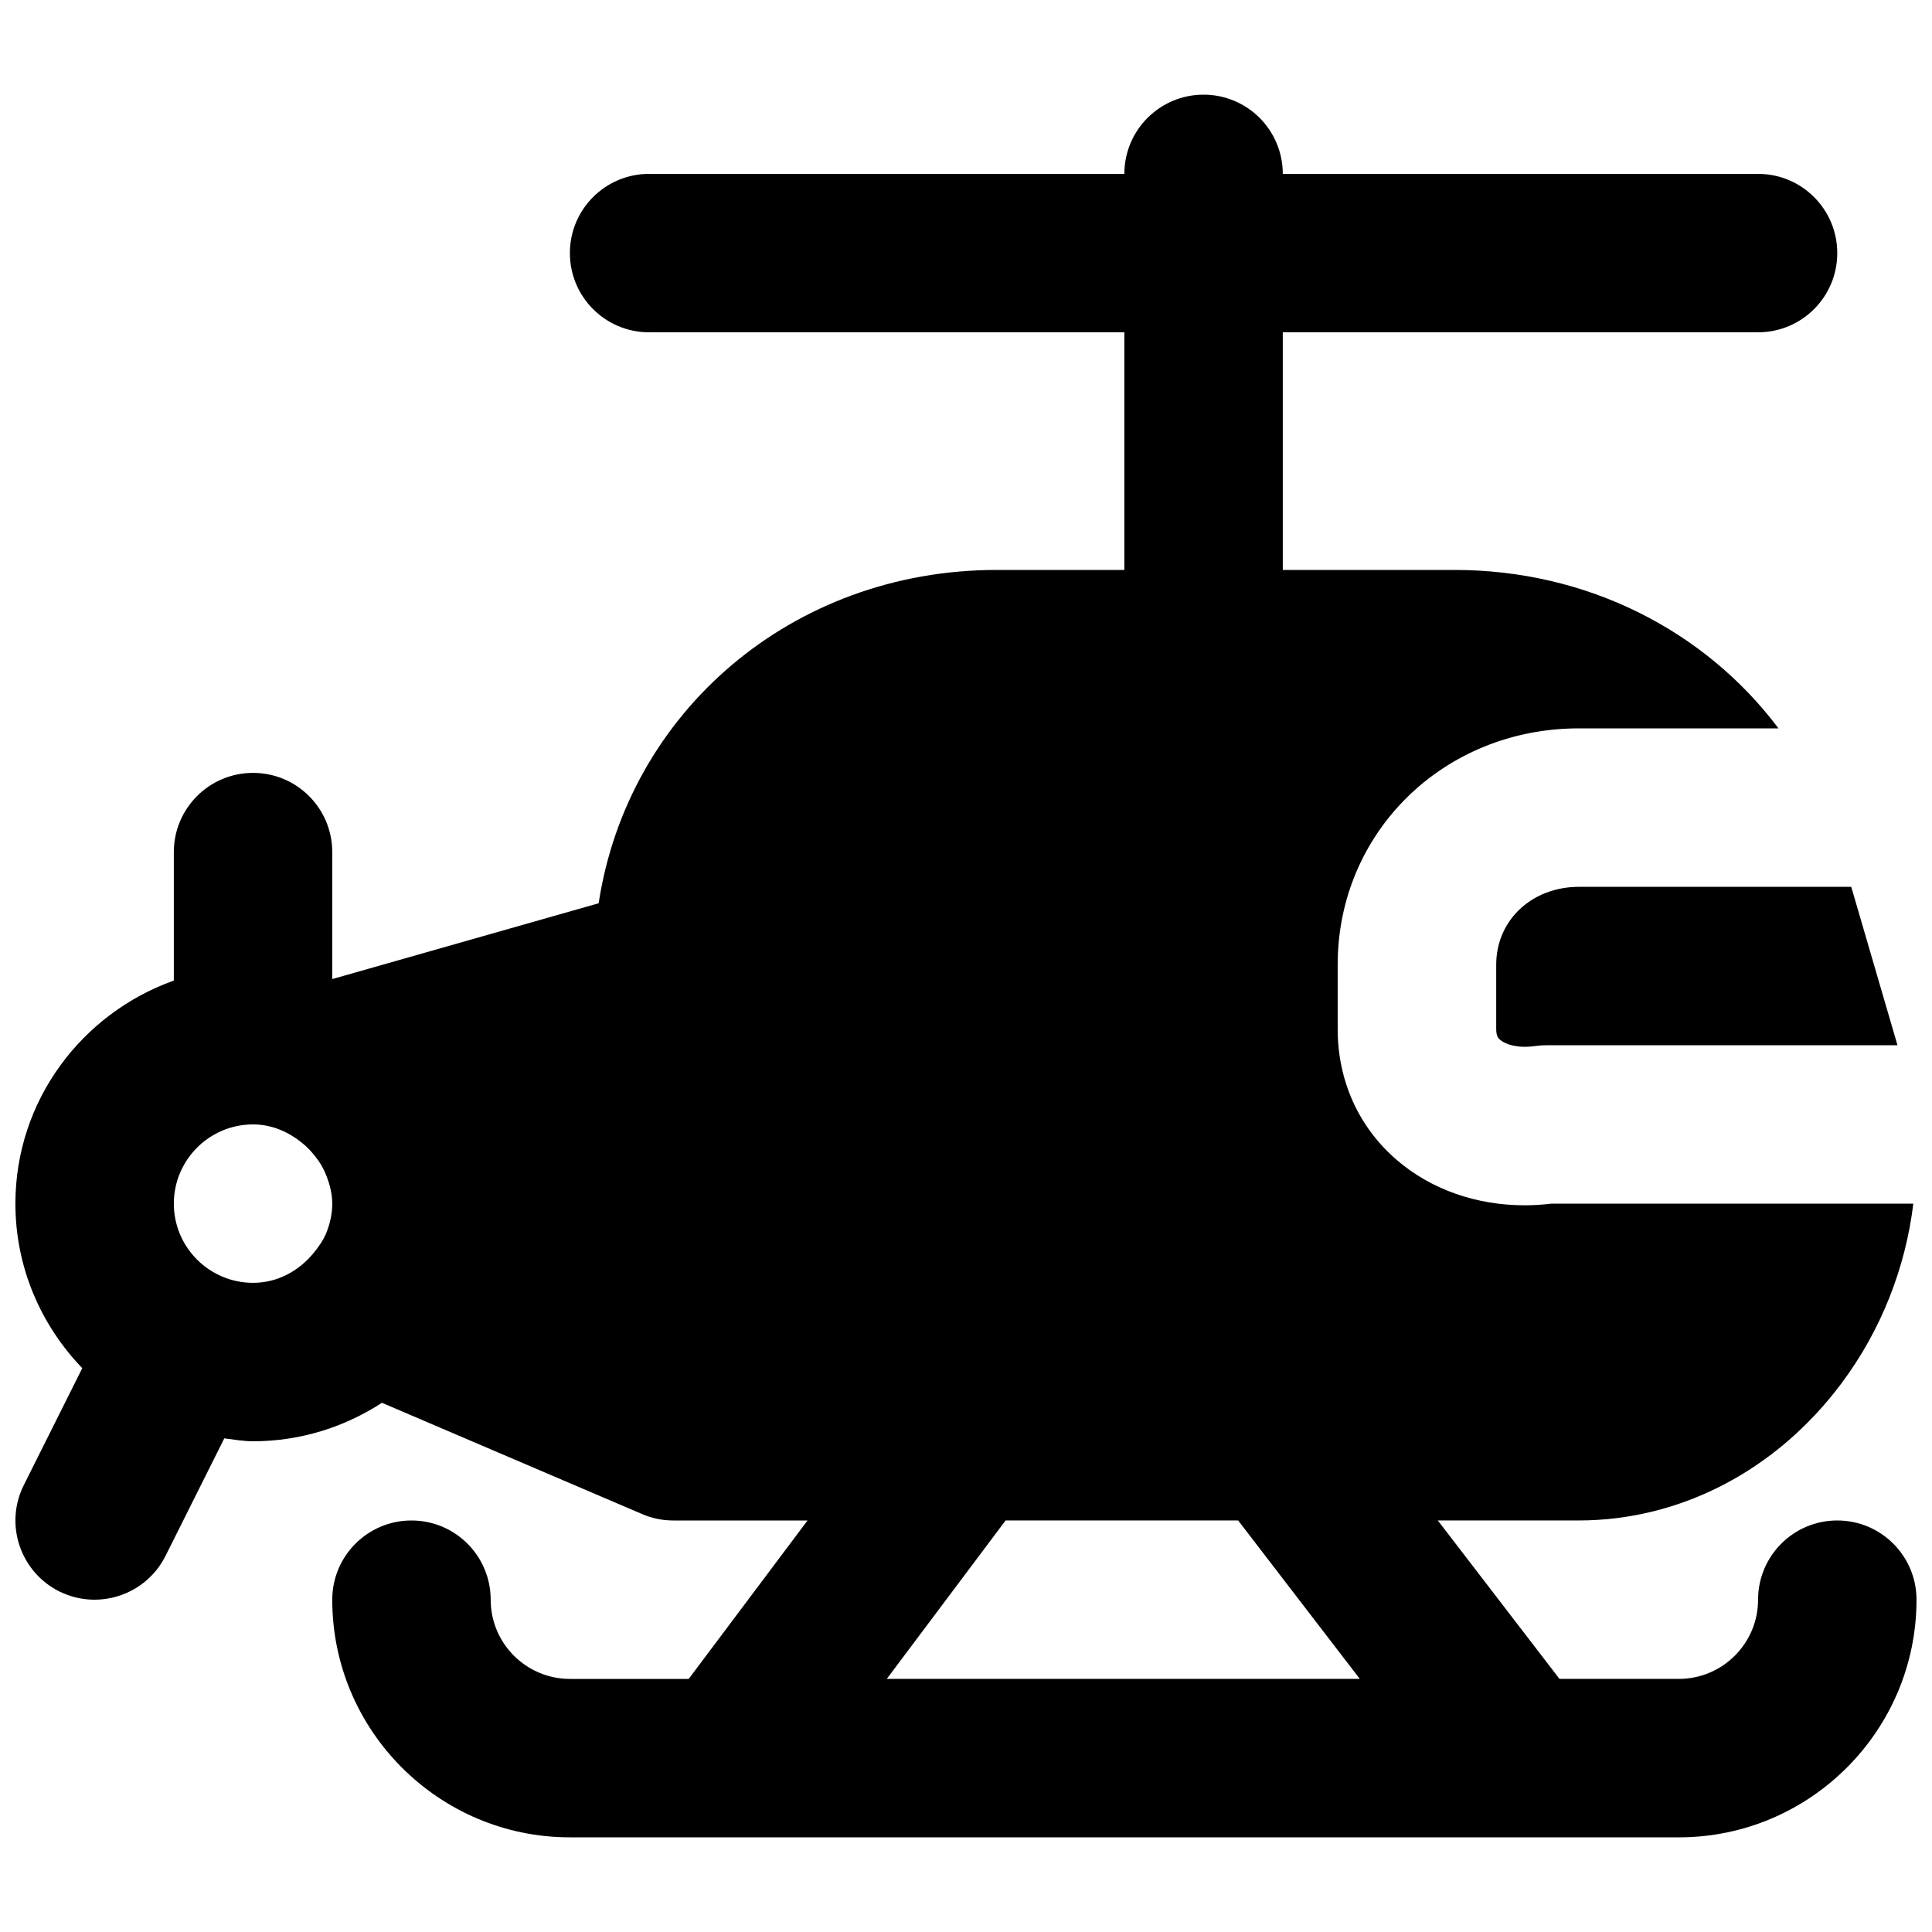 <?xml version="1.0" encoding="UTF-8"?>
<!-- Uploaded to: ICON Repo, www.iconrepo.com, Generator: ICON Repo Mixer Tools -->
<svg width="800px" height="800px" version="1.1" viewBox="144 144 512 512" xmlns="http://www.w3.org/2000/svg">
 <defs>
  <clipPath id="a">
   <path d="m148.09 169h503.81v462h-503.81z"/>
  </clipPath>
 </defs>
 <g clip-path="url(#a)">
  <path d="m410.49 546.94h61.633l32.242 41.984h-125.36zm-199.43-104.96c5.019 0 9.449 2.012 13.059 4.953 1.113 0.902 2.078 1.887 2.981 2.981 0.965 1.176 1.848 2.394 2.539 3.758 0.359 0.715 0.695 1.449 0.988 2.223 0.816 2.227 1.426 4.578 1.426 7.078 0 2.727-0.609 5.309-1.551 7.703-0.82 2.016-2.102 3.82-3.527 5.539-3.863 4.621-9.426 7.746-15.914 7.746-11.586 0-20.992-9.422-20.992-20.988 0-11.57 9.406-20.992 20.992-20.992zm419.84 104.96c-11.609 0-20.992 9.406-20.992 20.992 0 11.566-9.406 20.992-20.992 20.992h-31.637l-32.242-41.984h37.281c26.977 0 52.355-13.203 69.609-36.23 10.664-14.234 17.066-30.816 19.125-47.734h-95.871c-2.414 0.293-4.809 0.438-7.16 0.438-12.781 0-24.789-4.195-33.879-12.027-10.078-8.668-15.641-20.992-15.641-34.68v-17.066c0-35.098 28.086-62.617 63.922-62.617h52.898c-19.48-25.926-50.715-41.984-85.855-41.984h-45.512v-62.977h125.95c11.609 0 20.992-9.406 20.992-20.992 0-11.59-9.383-20.992-20.992-20.992h-125.95c0-11.586-9.383-20.992-20.992-20.992s-20.992 9.406-20.992 20.992h-125.95c-11.609 0-20.992 9.402-20.992 20.992 0 11.586 9.383 20.992 20.992 20.992h125.95v62.977h-33.84c-54.18 0-97.738 37.66-105.48 88.332l-70.598 20.09v-33.648c0-11.59-9.383-20.992-20.992-20.992-11.605 0-20.992 9.402-20.992 20.992v34.047c-24.371 8.691-41.984 31.785-41.984 59.117 0 16.938 6.805 32.262 17.719 43.598l-15.492 30.984c-5.184 10.371-0.984 22.965 9.383 28.172 3.004 1.492 6.215 2.203 9.363 2.203 7.703 0 15.113-4.238 18.809-11.605l15.578-31.152c2.516 0.312 5.016 0.773 7.617 0.773 12.617 0 24.309-3.797 34.156-10.199l68.957 29.492c2.606 1.133 5.438 1.699 8.273 1.699h35.559l-31.488 41.984h-31.488c-11.586 0-20.992-9.426-20.992-20.992 0-11.586-9.383-20.992-20.992-20.992s-20.992 9.406-20.992 20.992c0 34.723 28.258 62.977 62.977 62.977h293.89c34.719 0 62.977-28.254 62.977-62.977 0-11.586-9.383-20.992-20.992-20.992z" fill-rule="evenodd"/>
 </g>
 <path d="m540.51 399.65v17.047c0 1.973 0.629 2.519 1.047 2.875 1.344 1.176 4.578 2.289 9.113 1.66 1.027-0.148 2.078-0.23 3.125-0.23h93.059l-12.258-41.984h-72.148c-12.512 0-21.938 8.859-21.938 20.633" fill-rule="evenodd"/>
</svg>
